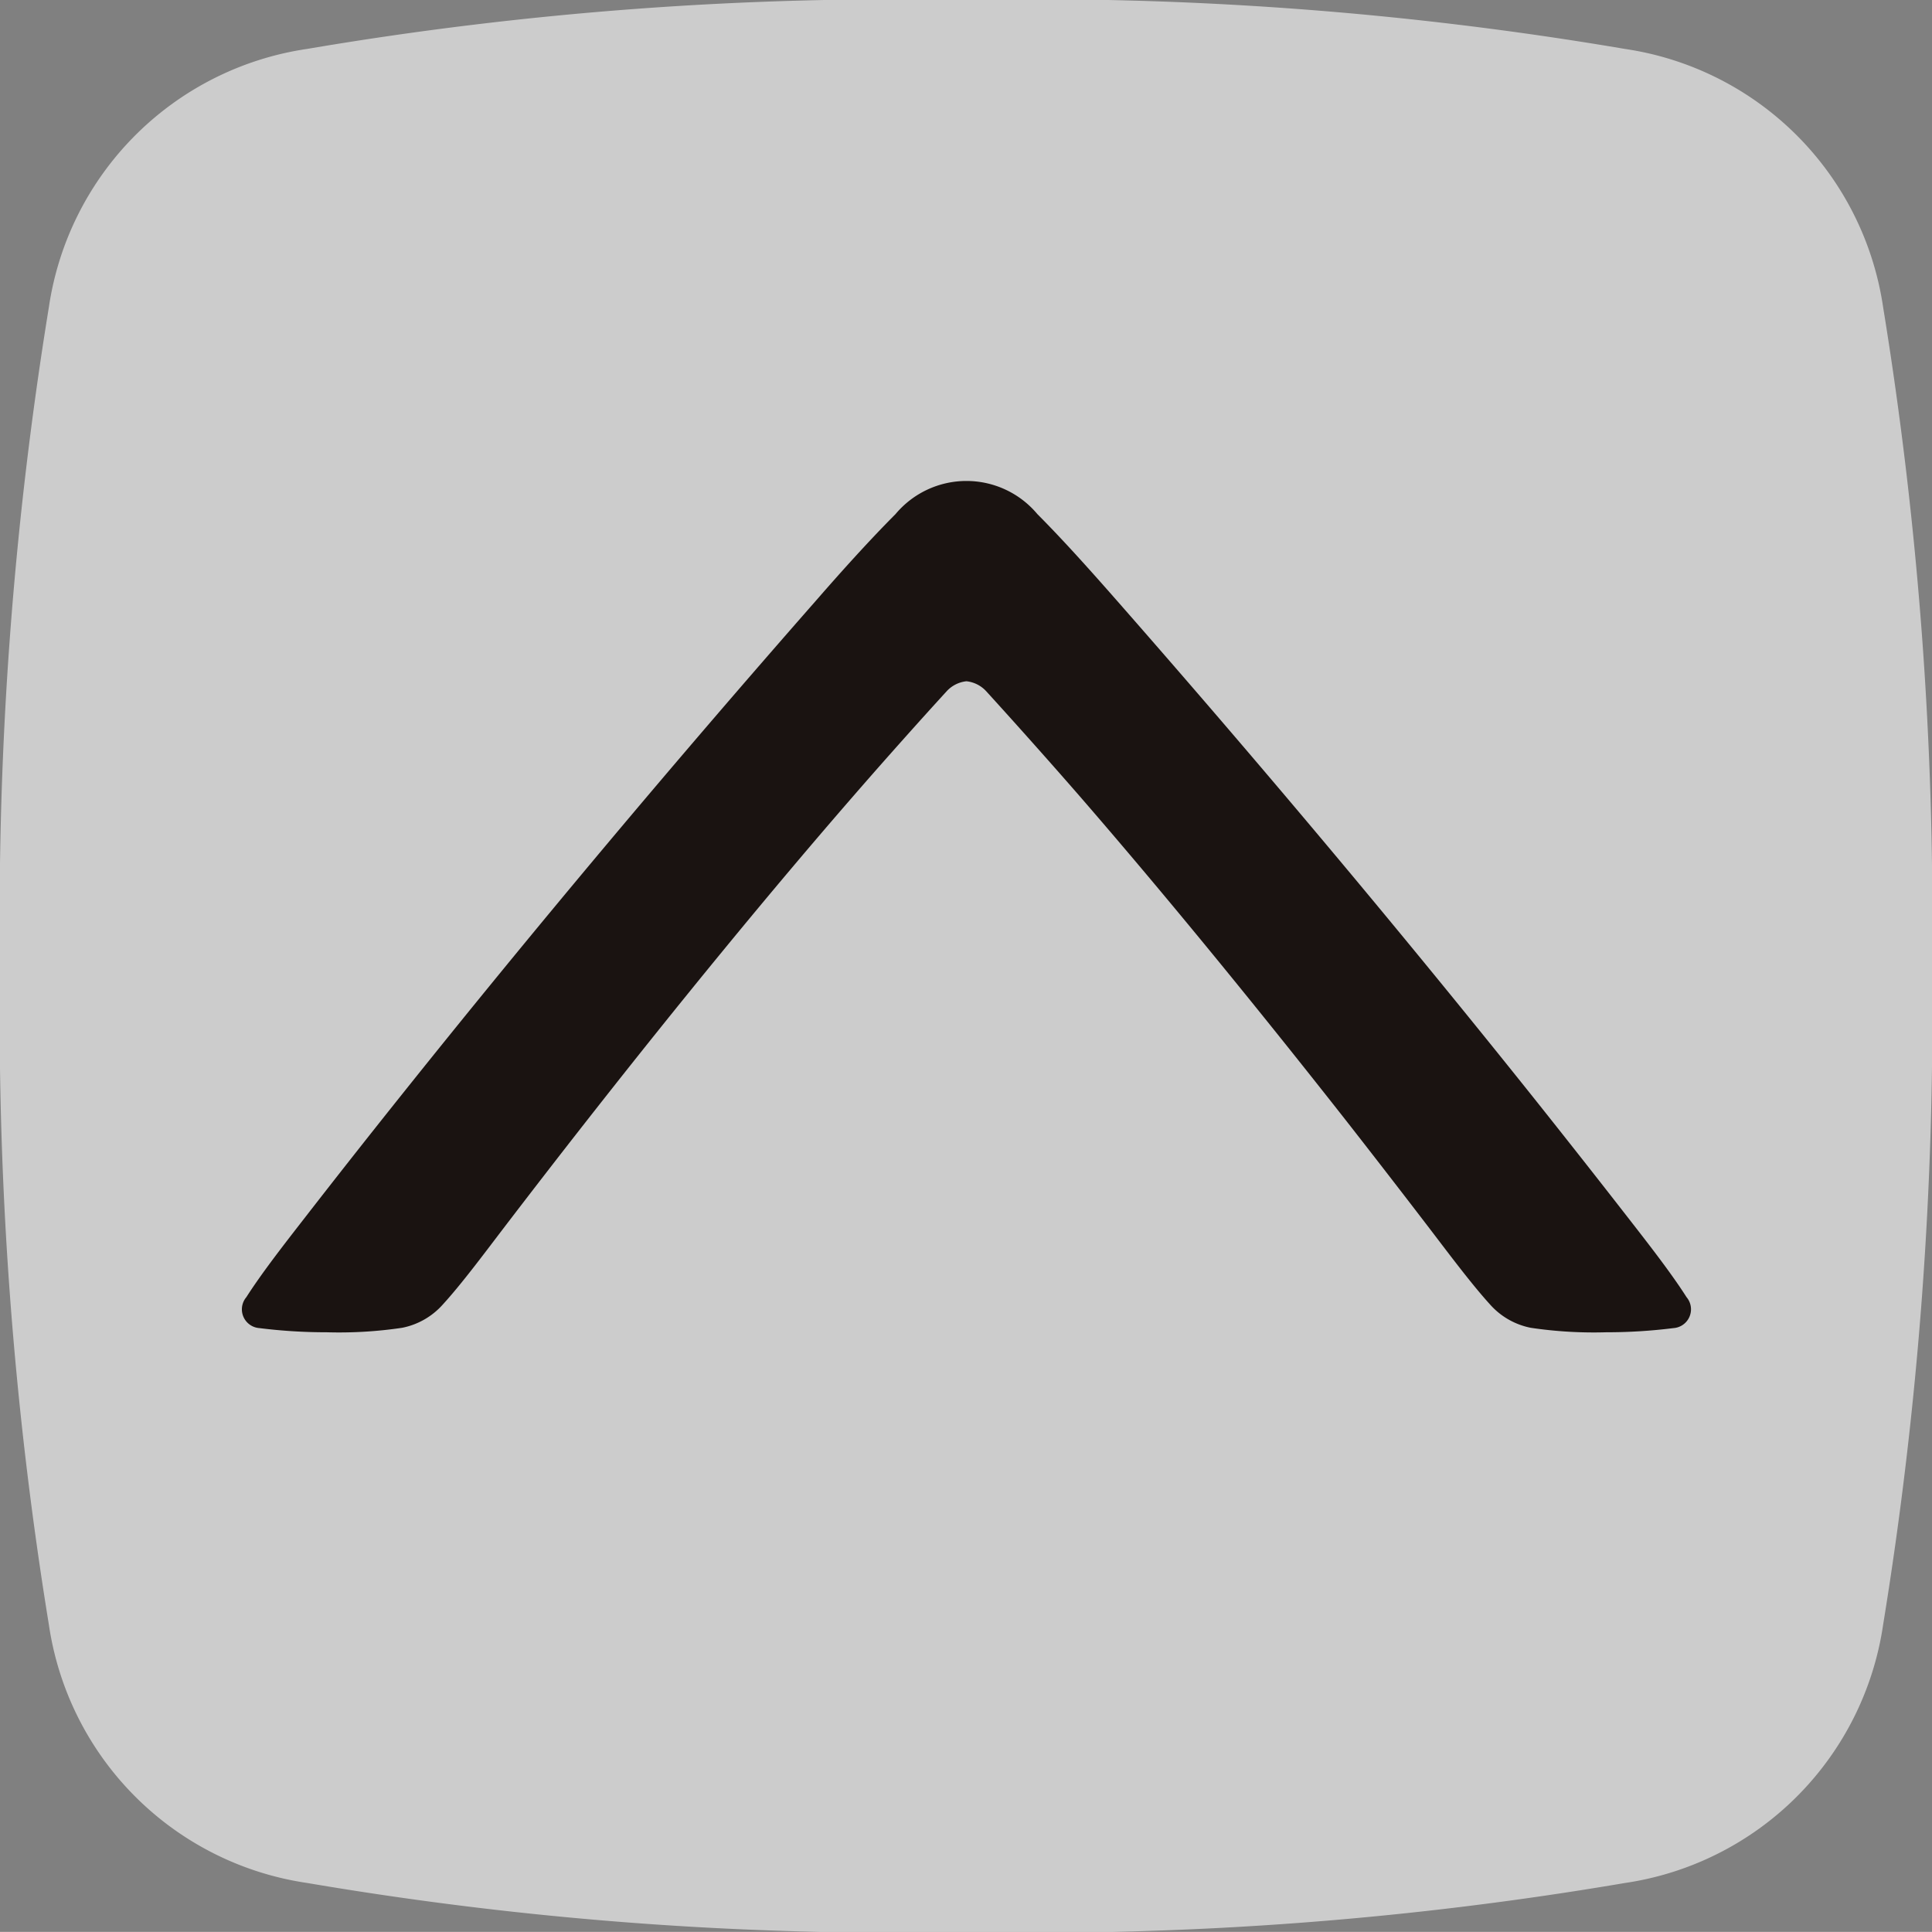 <svg xmlns="http://www.w3.org/2000/svg" width="50" height="49.998" viewBox="0 0 50 49.998">
  <rect x="0" y="0" width="50" height="49.998" fill="#808080" stroke="none"/>
  <defs>
    <style>
      .cls-1 {
        fill: #fff;
        opacity: 0.6;
      }

      .cls-2 {
        fill: #1a1311;
      }

      .cls-3 {
        fill: none;
      }
    </style>
  </defs>
  <g id="fortop_icon" transform="translate(330 -1054)">
    <path id="パス_220" data-name="パス 220" class="cls-1" d="M7.955,1.265A90.858,90.858,0,0,1,25,0,90.818,90.818,0,0,1,42.045,1.265a7.922,7.922,0,0,1,6.69,6.685A97.855,97.855,0,0,1,50,25a97.812,97.812,0,0,1-1.265,17.048,7.917,7.917,0,0,1-6.69,6.685A90.692,90.692,0,0,1,25,50,90.745,90.745,0,0,1,7.955,48.732a7.917,7.917,0,0,1-6.69-6.685A97.812,97.812,0,0,1,0,25,97.855,97.855,0,0,1,1.265,7.95a7.922,7.922,0,0,1,6.69-6.685" transform="translate(-330 1054)"/>
    <path id="パス_221" data-name="パス 221" class="cls-2" d="M32.575,32.7a.807.807,0,0,1,.52.257c.62.68,1.544,1.711,2.4,2.694,2.145,2.472,4.5,5.346,6.9,8.4q1.1,1.406,2.21,2.857c.485.635,1.057,1.4,1.528,1.918a1.9,1.9,0,0,0,1.056.607,11.049,11.049,0,0,0,1.951.116,13.83,13.83,0,0,0,1.744-.108.487.487,0,0,0,.338-.8c-.4-.627-.972-1.36-1.491-2.027q-1.235-1.588-2.5-3.175c-3.482-4.36-7.119-8.687-10.755-12.829-.66-.751-1.374-1.552-2.055-2.235a2.393,2.393,0,0,0-3.671,0c-.681.683-1.4,1.483-2.055,2.235-3.636,4.142-7.274,8.468-10.755,12.829q-1.266,1.585-2.5,3.175c-.519.668-1.09,1.4-1.491,2.027a.487.487,0,0,0,.338.8,13.83,13.83,0,0,0,1.744.108,11.049,11.049,0,0,0,1.951-.116,1.9,1.9,0,0,0,1.056-.607c.471-.515,1.043-1.282,1.528-1.918q1.105-1.447,2.21-2.857c2.393-3.053,4.75-5.927,6.9-8.4.854-.983,1.777-2.014,2.4-2.694a.807.807,0,0,1,.52-.257" transform="translate(-337.574 1038.93)"/>
    <rect id="長方形_527" data-name="長方形 527" class="cls-3" width="50" height="49.998" transform="translate(-330 1054)"/>
  </g>
</svg>

